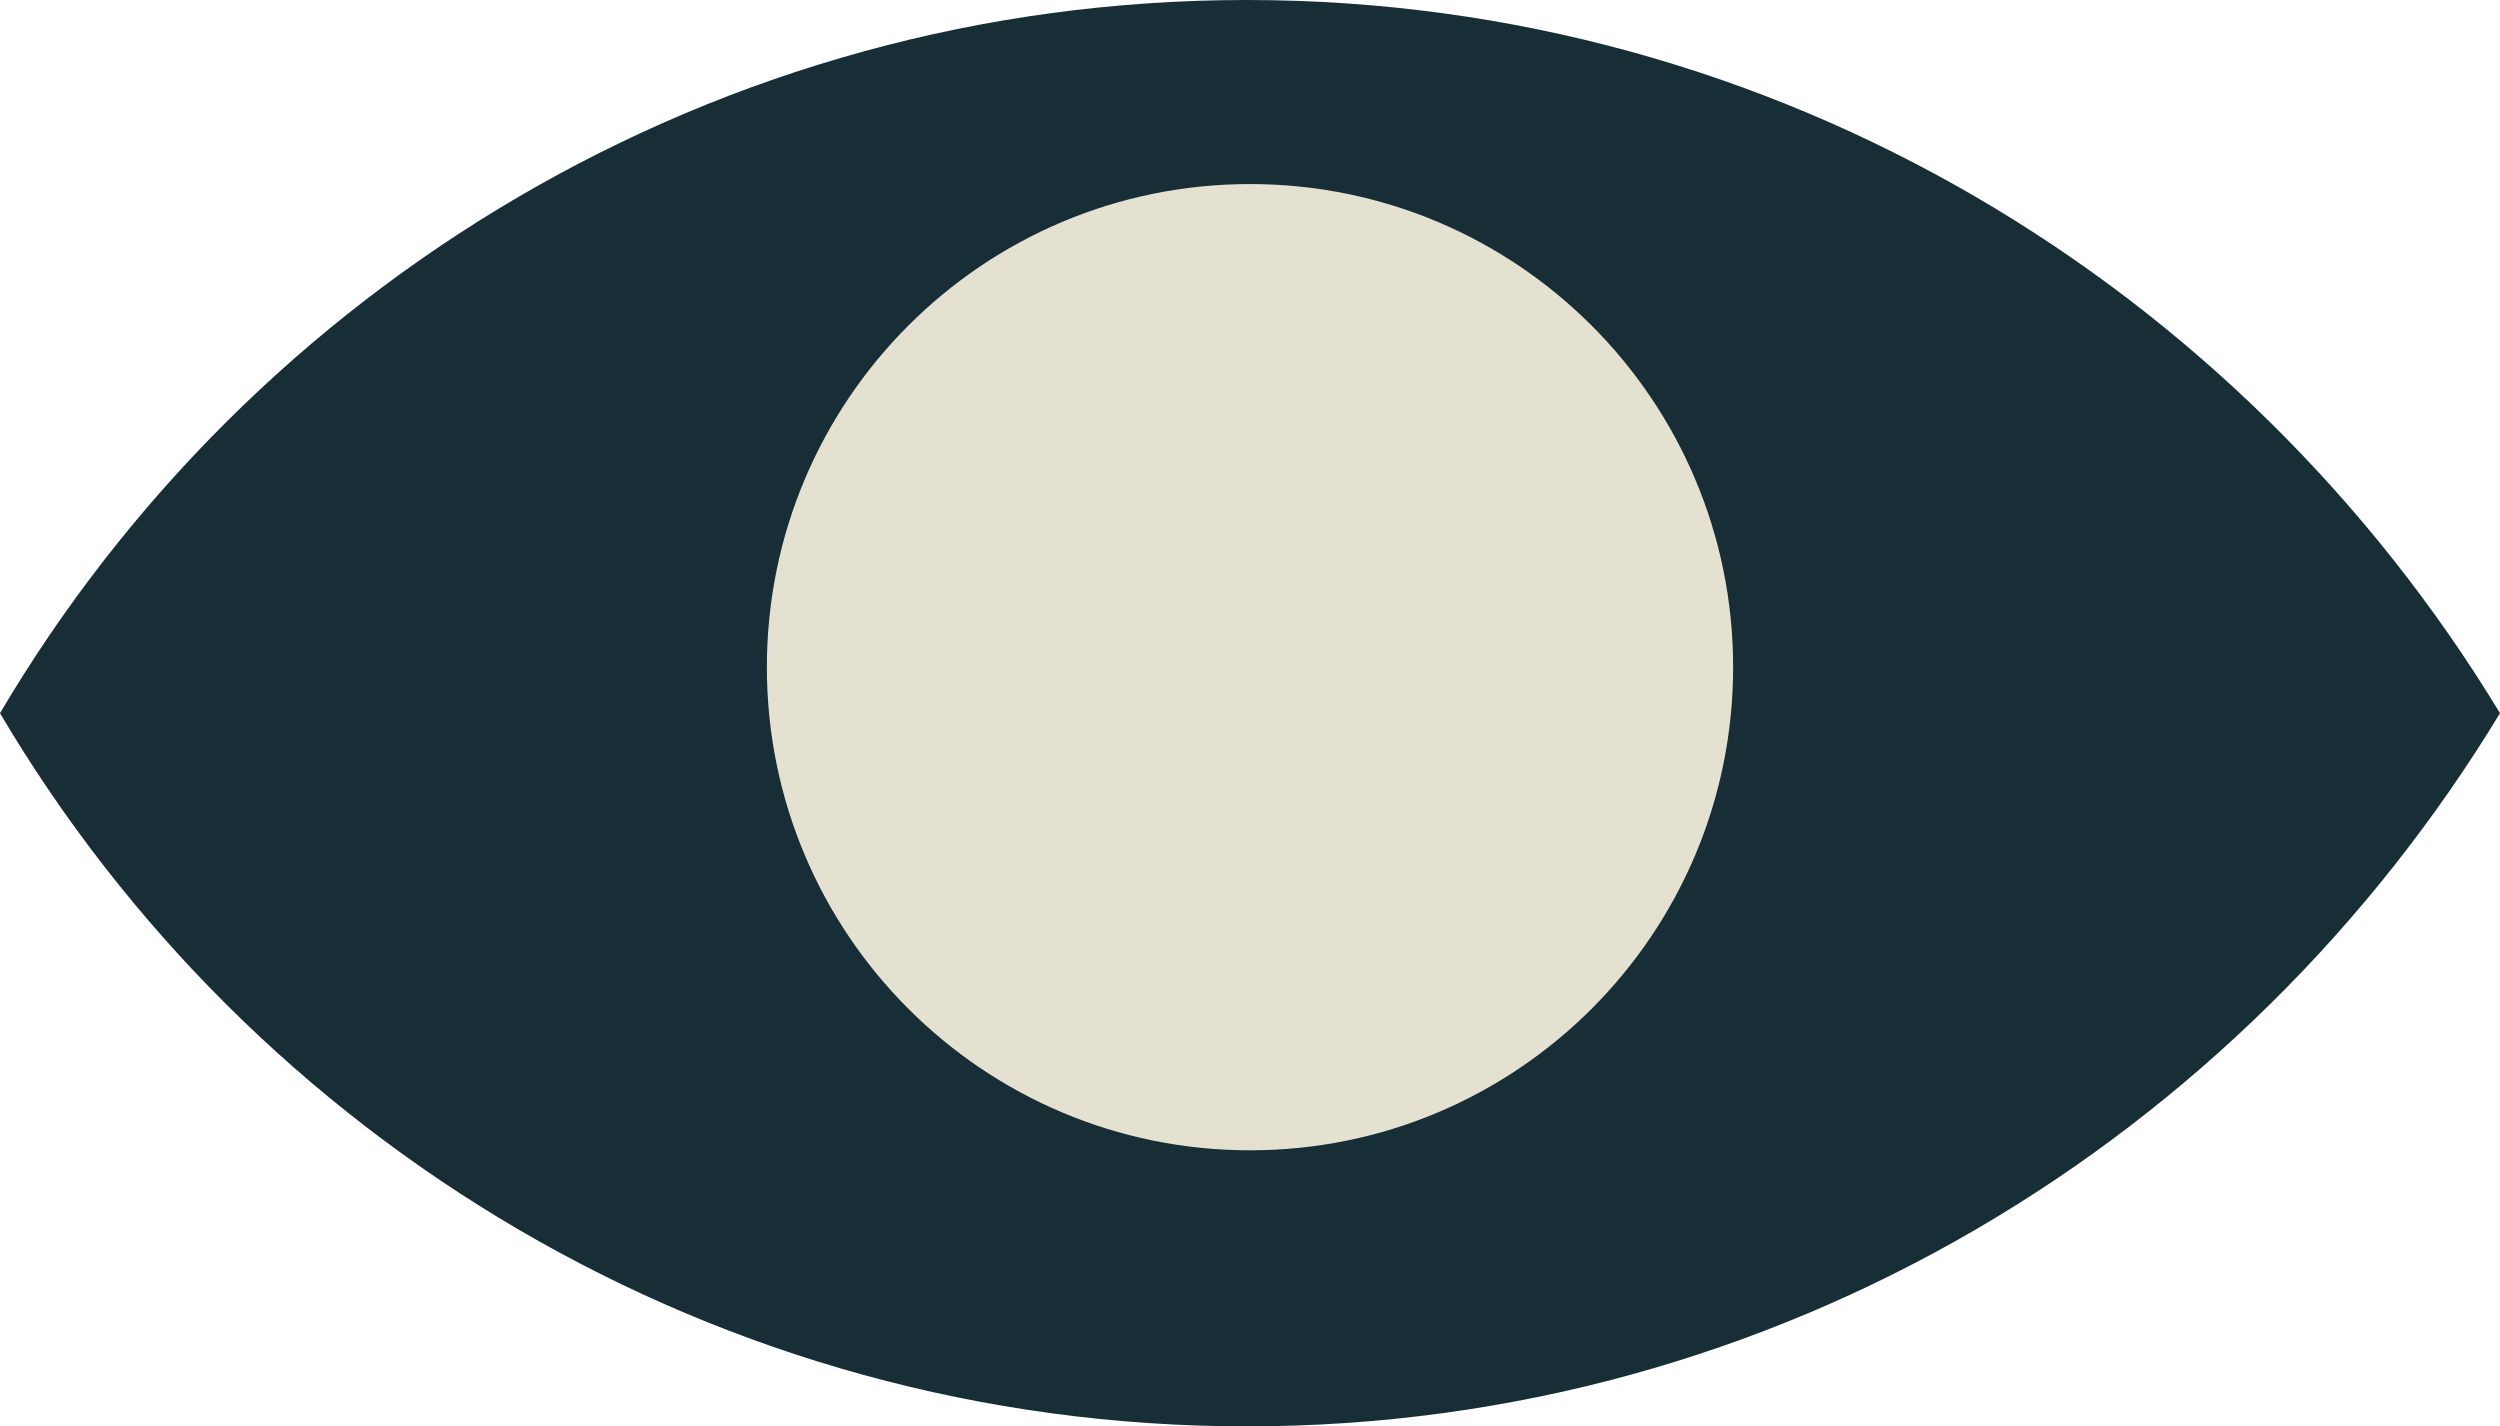 <svg width="163" height="93" viewBox="0 0 163 93" fill="none" xmlns="http://www.w3.org/2000/svg">
<path d="M163 46.5C146.138 18.687 115.873 0 81.284 0C46.695 0 16.43 18.687 0 46.5C16.43 74.313 46.695 93 81.284 93C115.873 93 146.138 74.313 163 46.5Z" fill="#172E36"/>
<path d="M81.5 75C98.897 75 113 60.897 113 43.5C113 26.103 98.897 12 81.5 12C64.103 12 50 26.103 50 43.5C50 60.897 64.103 75 81.5 75Z" fill="#E4E1D1"/>
</svg>
